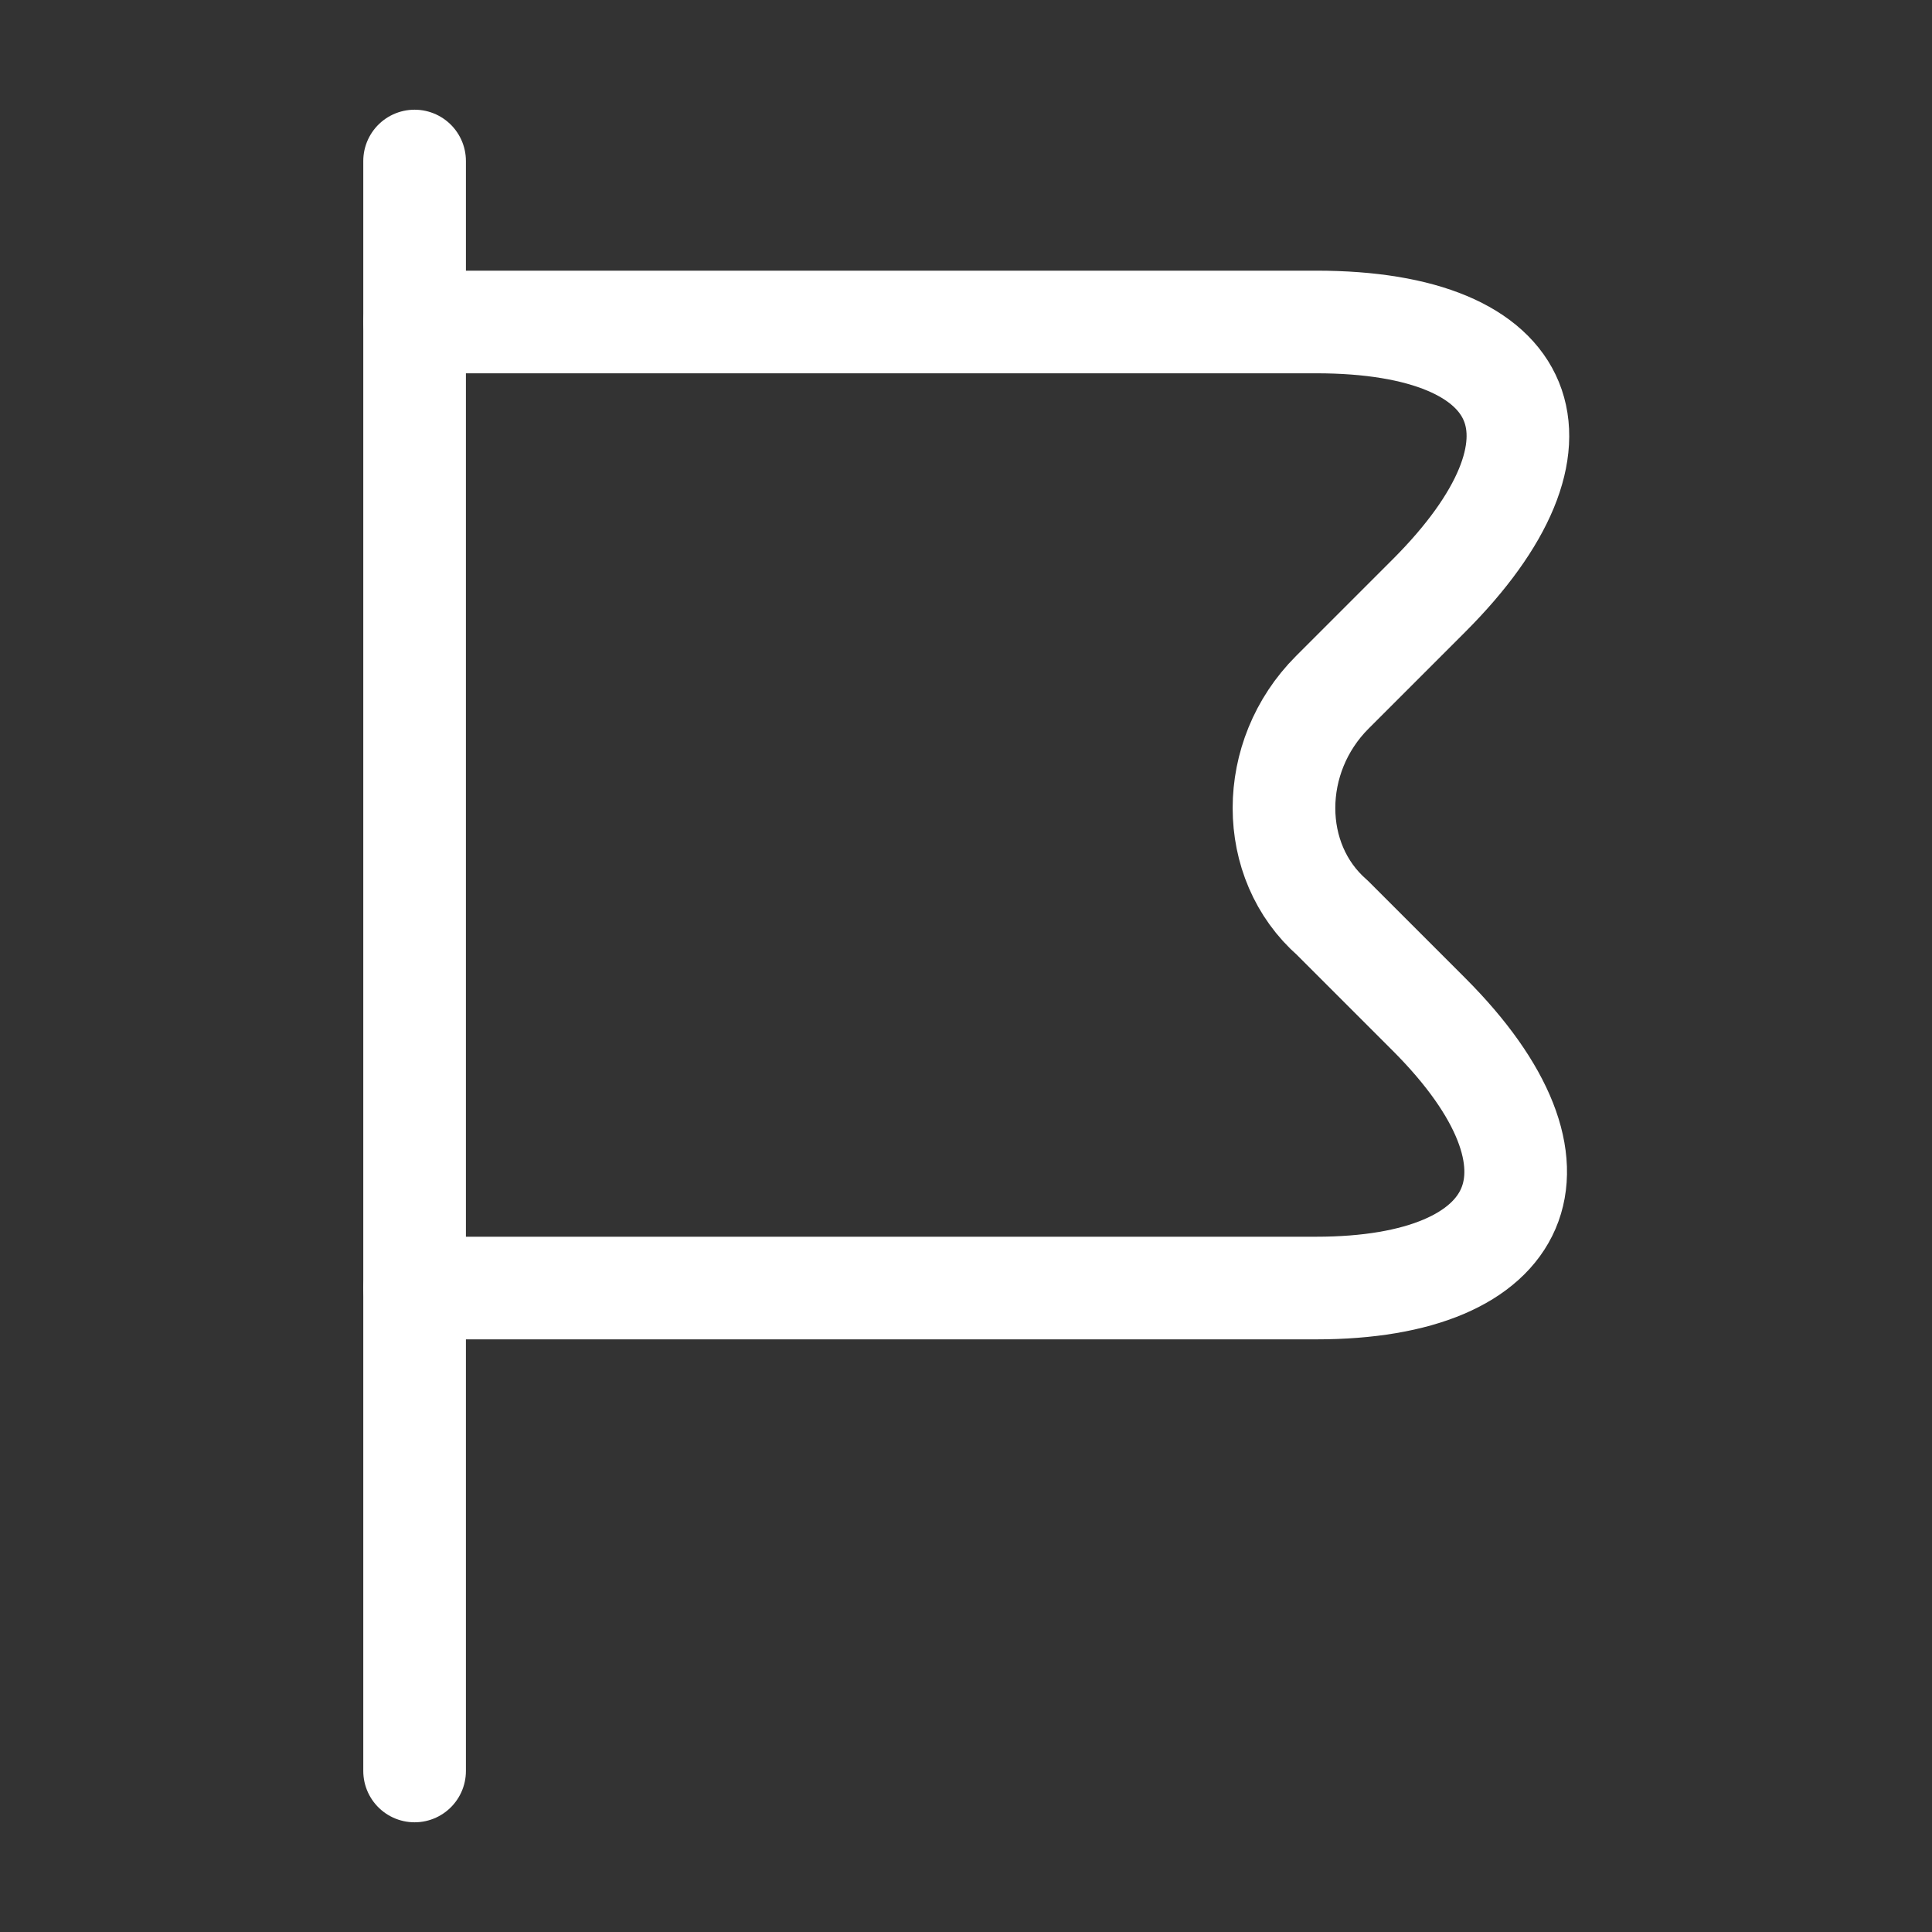 <svg xmlns="http://www.w3.org/2000/svg" width="32" height="32" viewBox="0 0 32 32" fill="none"><rect x="0" y="0" width="32" height="32" fill="#333333" stroke="none"/><path d="M6.867 2.667V29.333" stroke="white" stroke-width="1.7" stroke-miterlimit="10" stroke-linecap="round" stroke-linejoin="round"></path><path d="M6.867 5.333H21.8C25.4 5.333 26.2 7.333 23.667 9.867L22.067 11.467C21 12.534 21 14.267 22.067 15.2L23.667 16.8C26.2 19.334 25.267 21.334 21.8 21.334H6.867" stroke="white" stroke-width="1.7" stroke-miterlimit="10" stroke-linecap="round" stroke-linejoin="round"></path></svg>